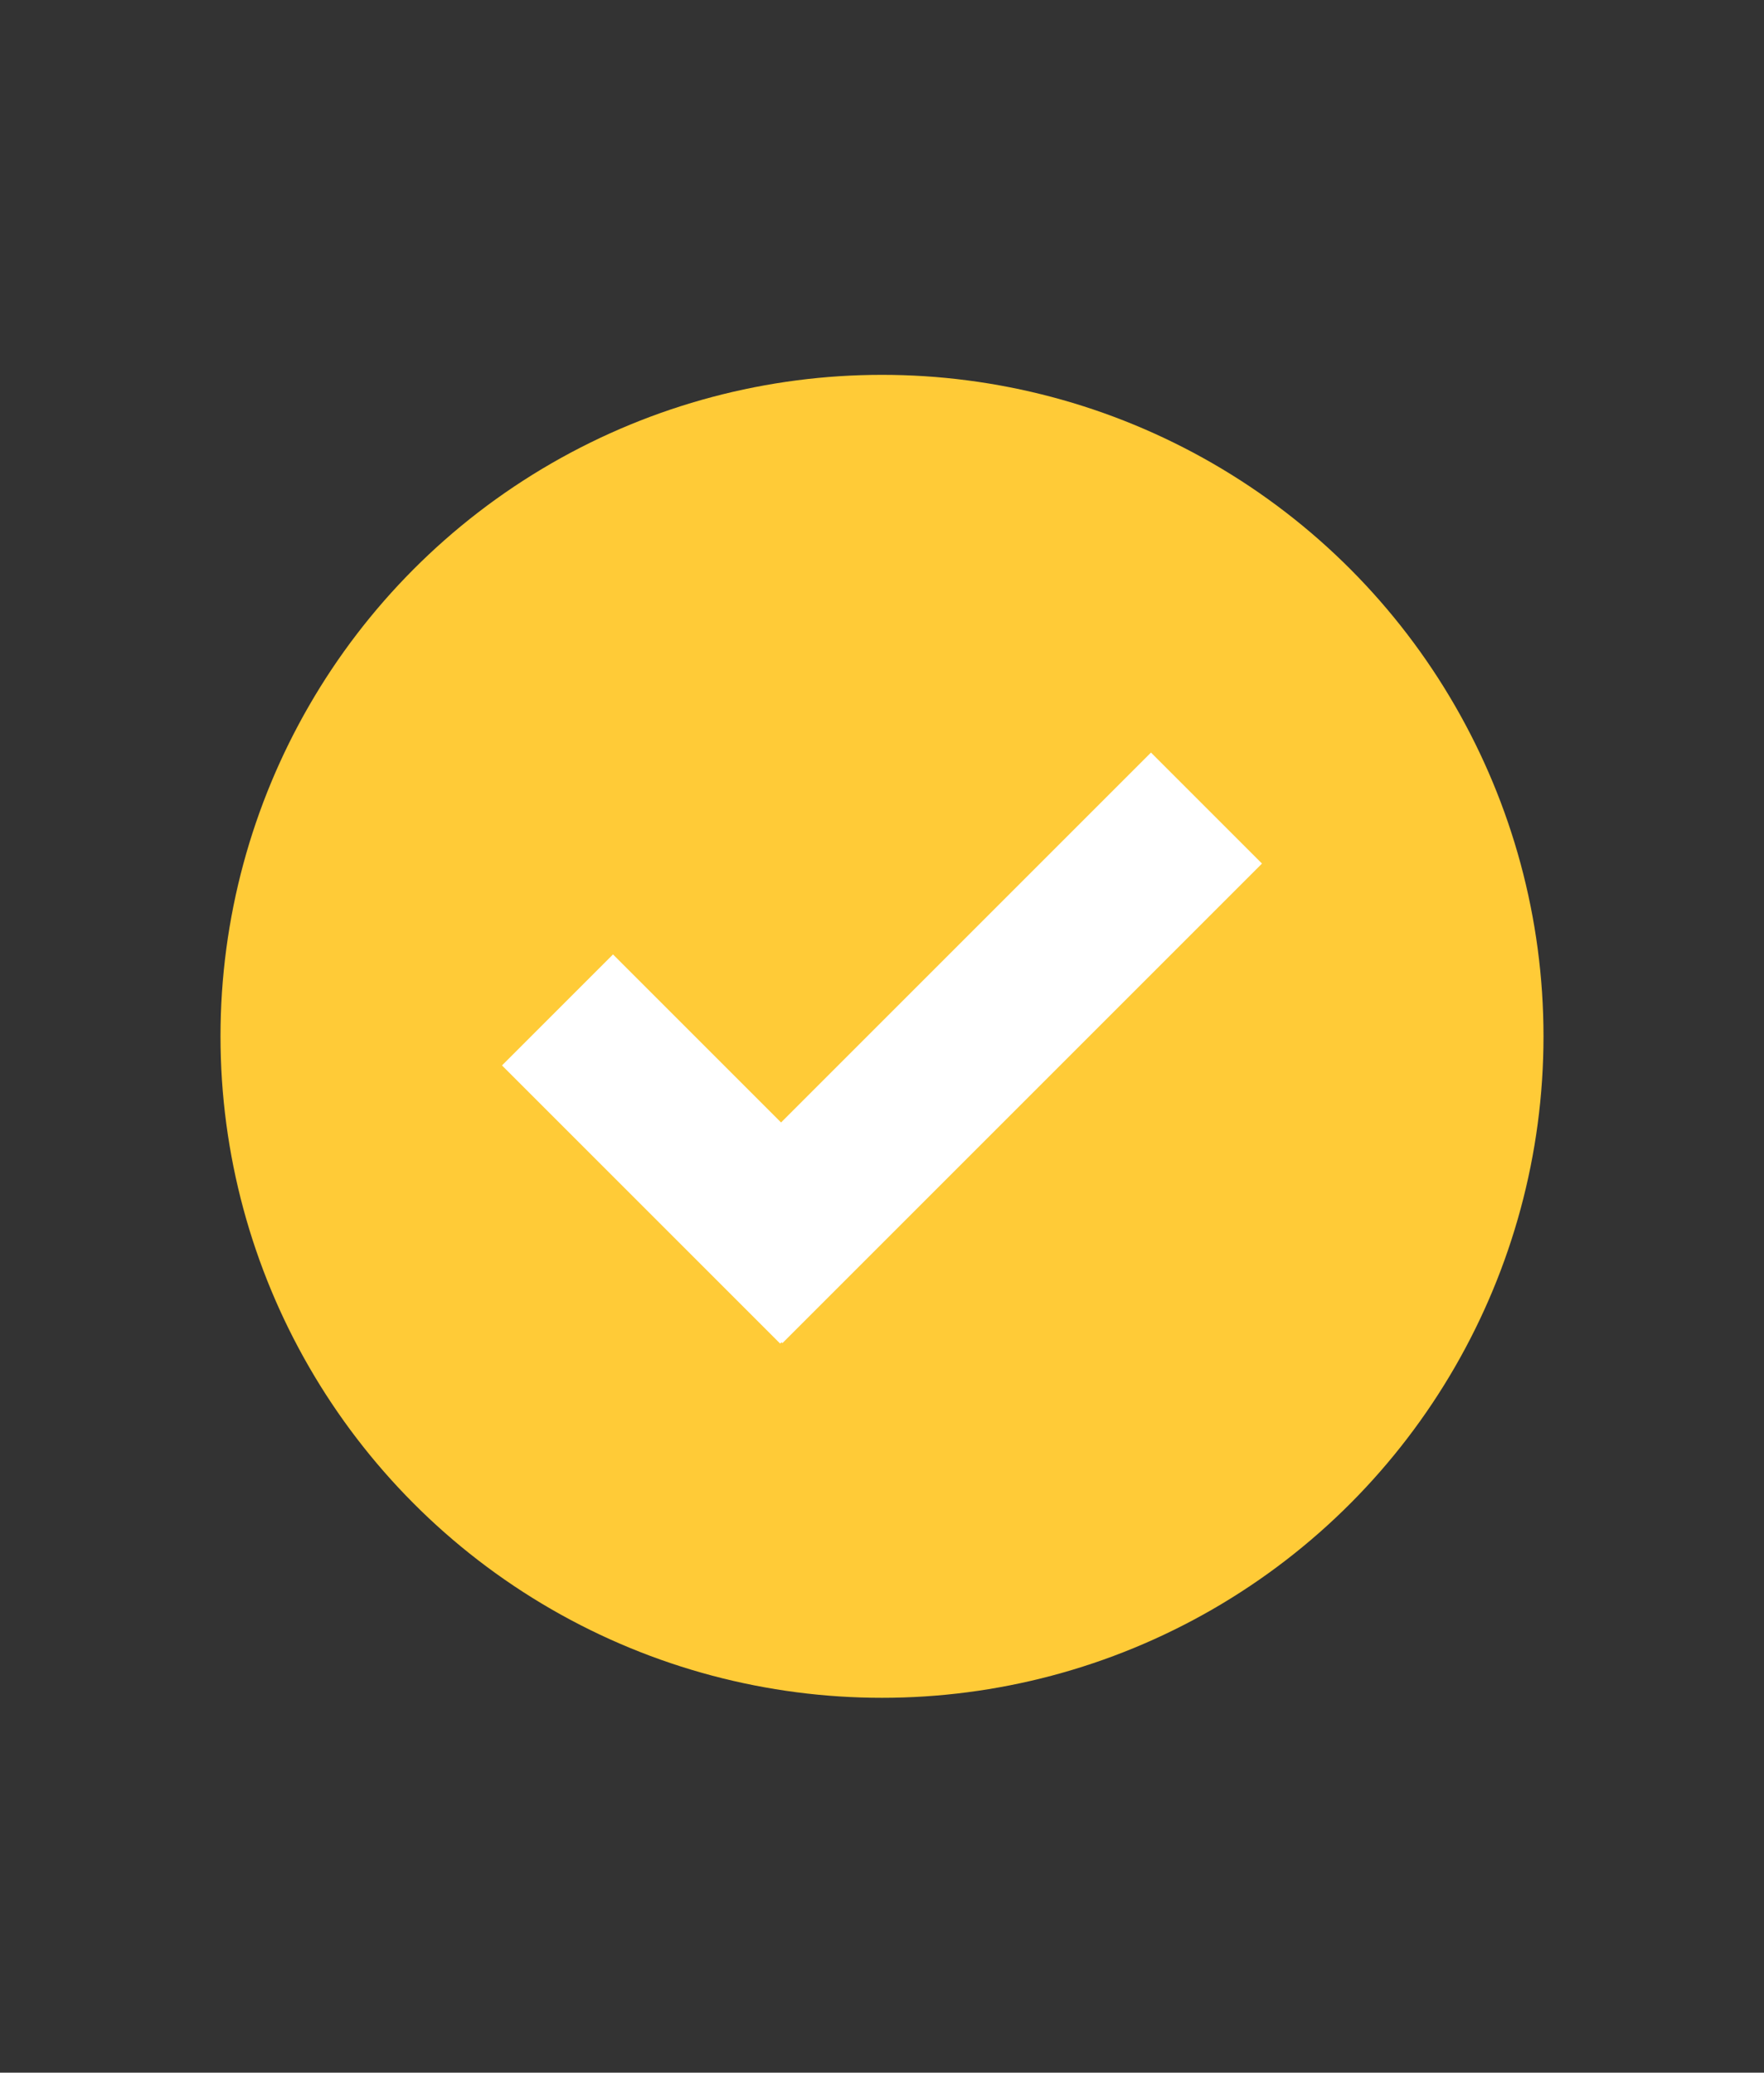 <svg xmlns="http://www.w3.org/2000/svg" id="Layer_1" viewBox="0 0 40 47"><rect x="0" y="0" width="40" height="47" fill="#333333" stroke="none"/><defs><style>.cls-2{fill:#fff}</style></defs><circle cx="20" cy="23.5" r="15" style="fill:#ffcb37"/><path class="cls-2" transform="rotate(-45 15.799 26.046)" d="M14.01 21.59h3.56v8.92h-3.56z"/><path class="cls-2" transform="rotate(-45 21.922 23.76)" d="M14.23 21.98h15.38v3.56H14.23z"/></svg>